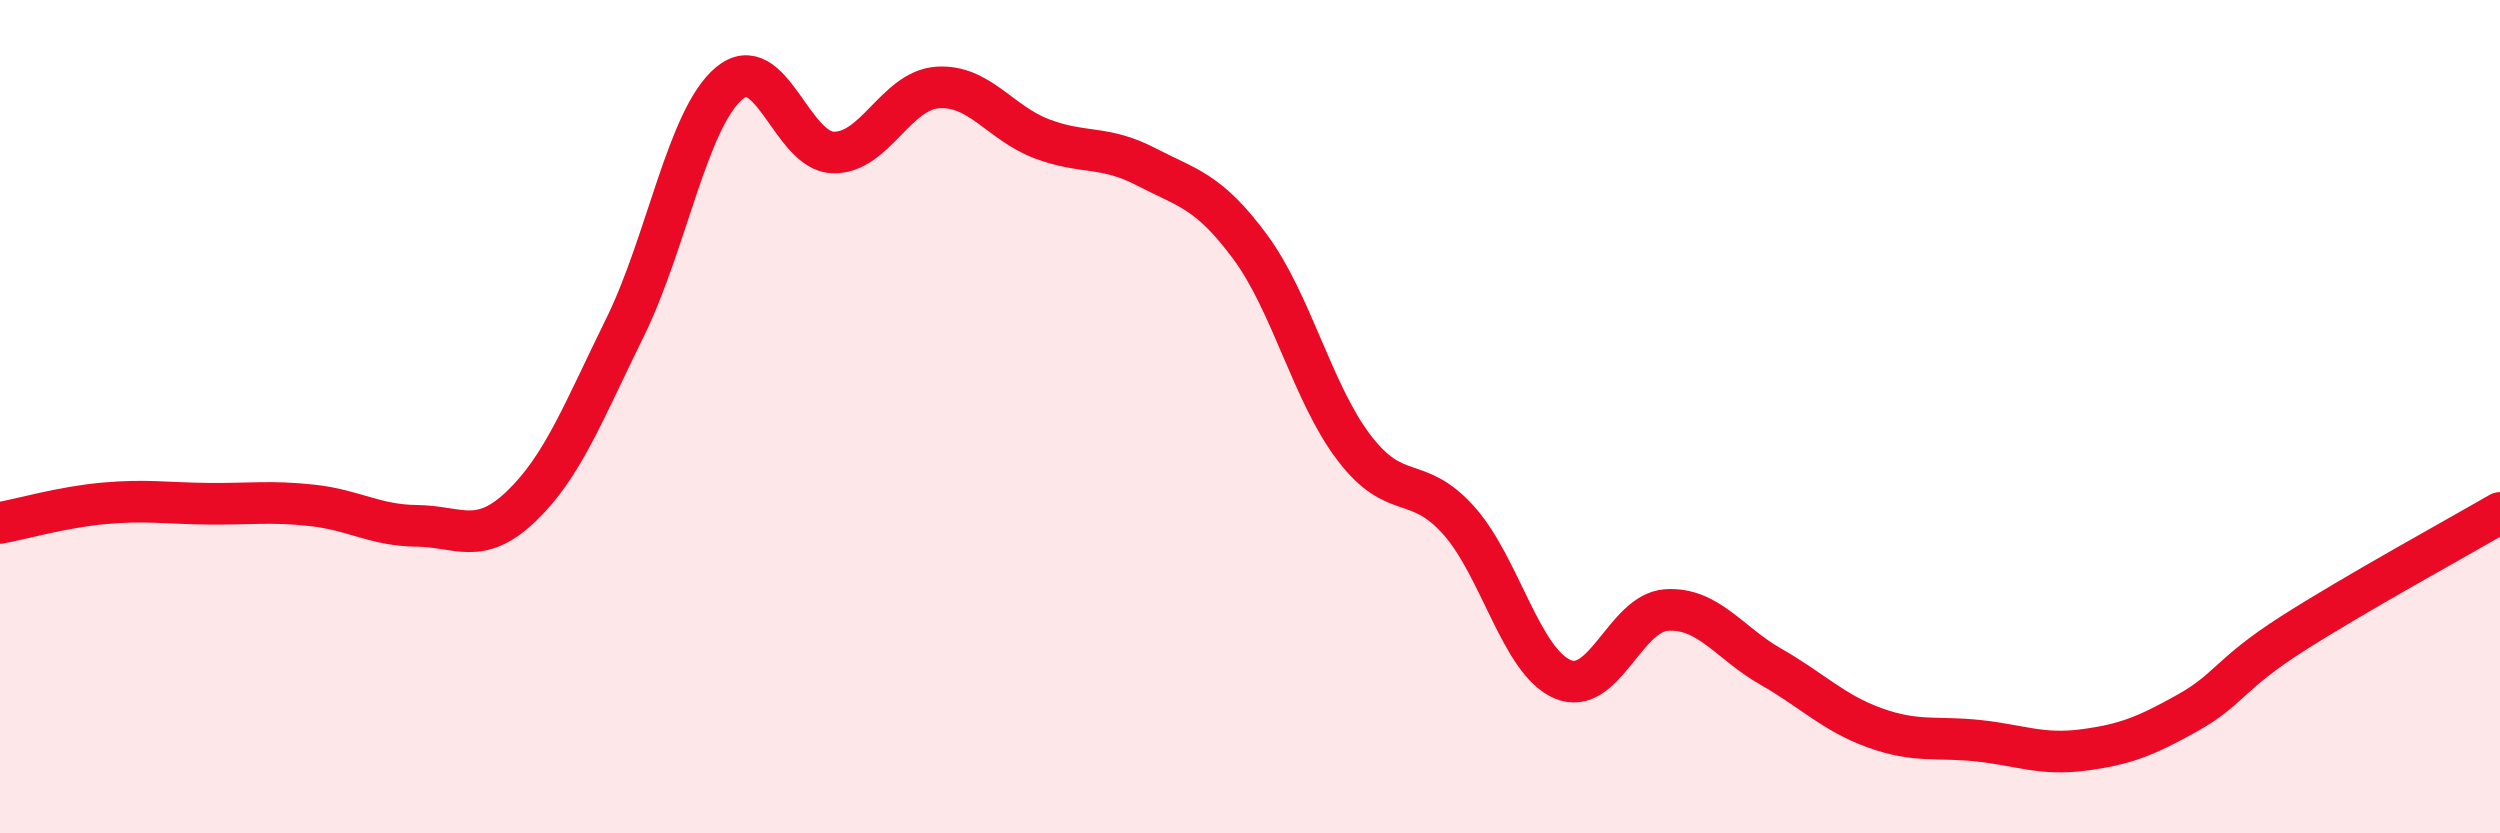 
    <svg width="60" height="20" viewBox="0 0 60 20" xmlns="http://www.w3.org/2000/svg">
      <path
        d="M 0,12.55 C 0.5,12.46 1.5,12.17 2.5,12.08 C 3.5,11.99 4,12.08 5,12.09 C 6,12.1 6.5,12.02 7.5,12.13 C 8.5,12.24 9,12.61 10,12.62 C 11,12.63 11.5,13.11 12.5,12.16 C 13.5,11.21 14,9.89 15,7.86 C 16,5.83 16.5,2.84 17.5,2 C 18.5,1.16 19,3.64 20,3.66 C 21,3.68 21.5,2.17 22.5,2.1 C 23.5,2.03 24,2.95 25,3.33 C 26,3.71 26.5,3.48 27.5,4 C 28.5,4.52 29,4.57 30,5.92 C 31,7.27 31.5,9.44 32.5,10.75 C 33.5,12.06 34,11.37 35,12.48 C 36,13.59 36.5,15.87 37.5,16.3 C 38.5,16.73 39,14.7 40,14.64 C 41,14.58 41.5,15.43 42.5,16 C 43.5,16.57 44,17.11 45,17.47 C 46,17.83 46.5,17.67 47.5,17.78 C 48.5,17.89 49,18.13 50,18 C 51,17.87 51.5,17.67 52.5,17.11 C 53.5,16.55 53.5,16.18 55,15.22 C 56.5,14.26 59,12.89 60,12.31L60 20L0 20Z"
        fill="#EB0A25"
        opacity="0.1"
        stroke-linecap="round"
        stroke-linejoin="round"
      />
      <path
        d="M 0,12.55 C 0.5,12.46 1.5,12.17 2.5,12.08 C 3.5,11.99 4,12.08 5,12.09 C 6,12.1 6.5,12.02 7.5,12.13 C 8.5,12.24 9,12.61 10,12.62 C 11,12.63 11.5,13.11 12.5,12.16 C 13.5,11.21 14,9.89 15,7.86 C 16,5.83 16.5,2.84 17.5,2 C 18.5,1.16 19,3.64 20,3.66 C 21,3.68 21.5,2.17 22.5,2.1 C 23.5,2.03 24,2.95 25,3.33 C 26,3.71 26.5,3.48 27.5,4 C 28.5,4.52 29,4.57 30,5.92 C 31,7.27 31.5,9.44 32.5,10.75 C 33.5,12.06 34,11.37 35,12.48 C 36,13.59 36.5,15.87 37.5,16.3 C 38.5,16.73 39,14.7 40,14.64 C 41,14.58 41.5,15.43 42.5,16 C 43.5,16.57 44,17.11 45,17.47 C 46,17.83 46.5,17.67 47.5,17.78 C 48.5,17.89 49,18.13 50,18 C 51,17.87 51.5,17.67 52.5,17.11 C 53.5,16.55 53.5,16.18 55,15.22 C 56.5,14.26 59,12.89 60,12.31"
        stroke="#EB0A25"
        stroke-width="1"
        fill="none"
        stroke-linecap="round"
        stroke-linejoin="round"
      />
    </svg>
  